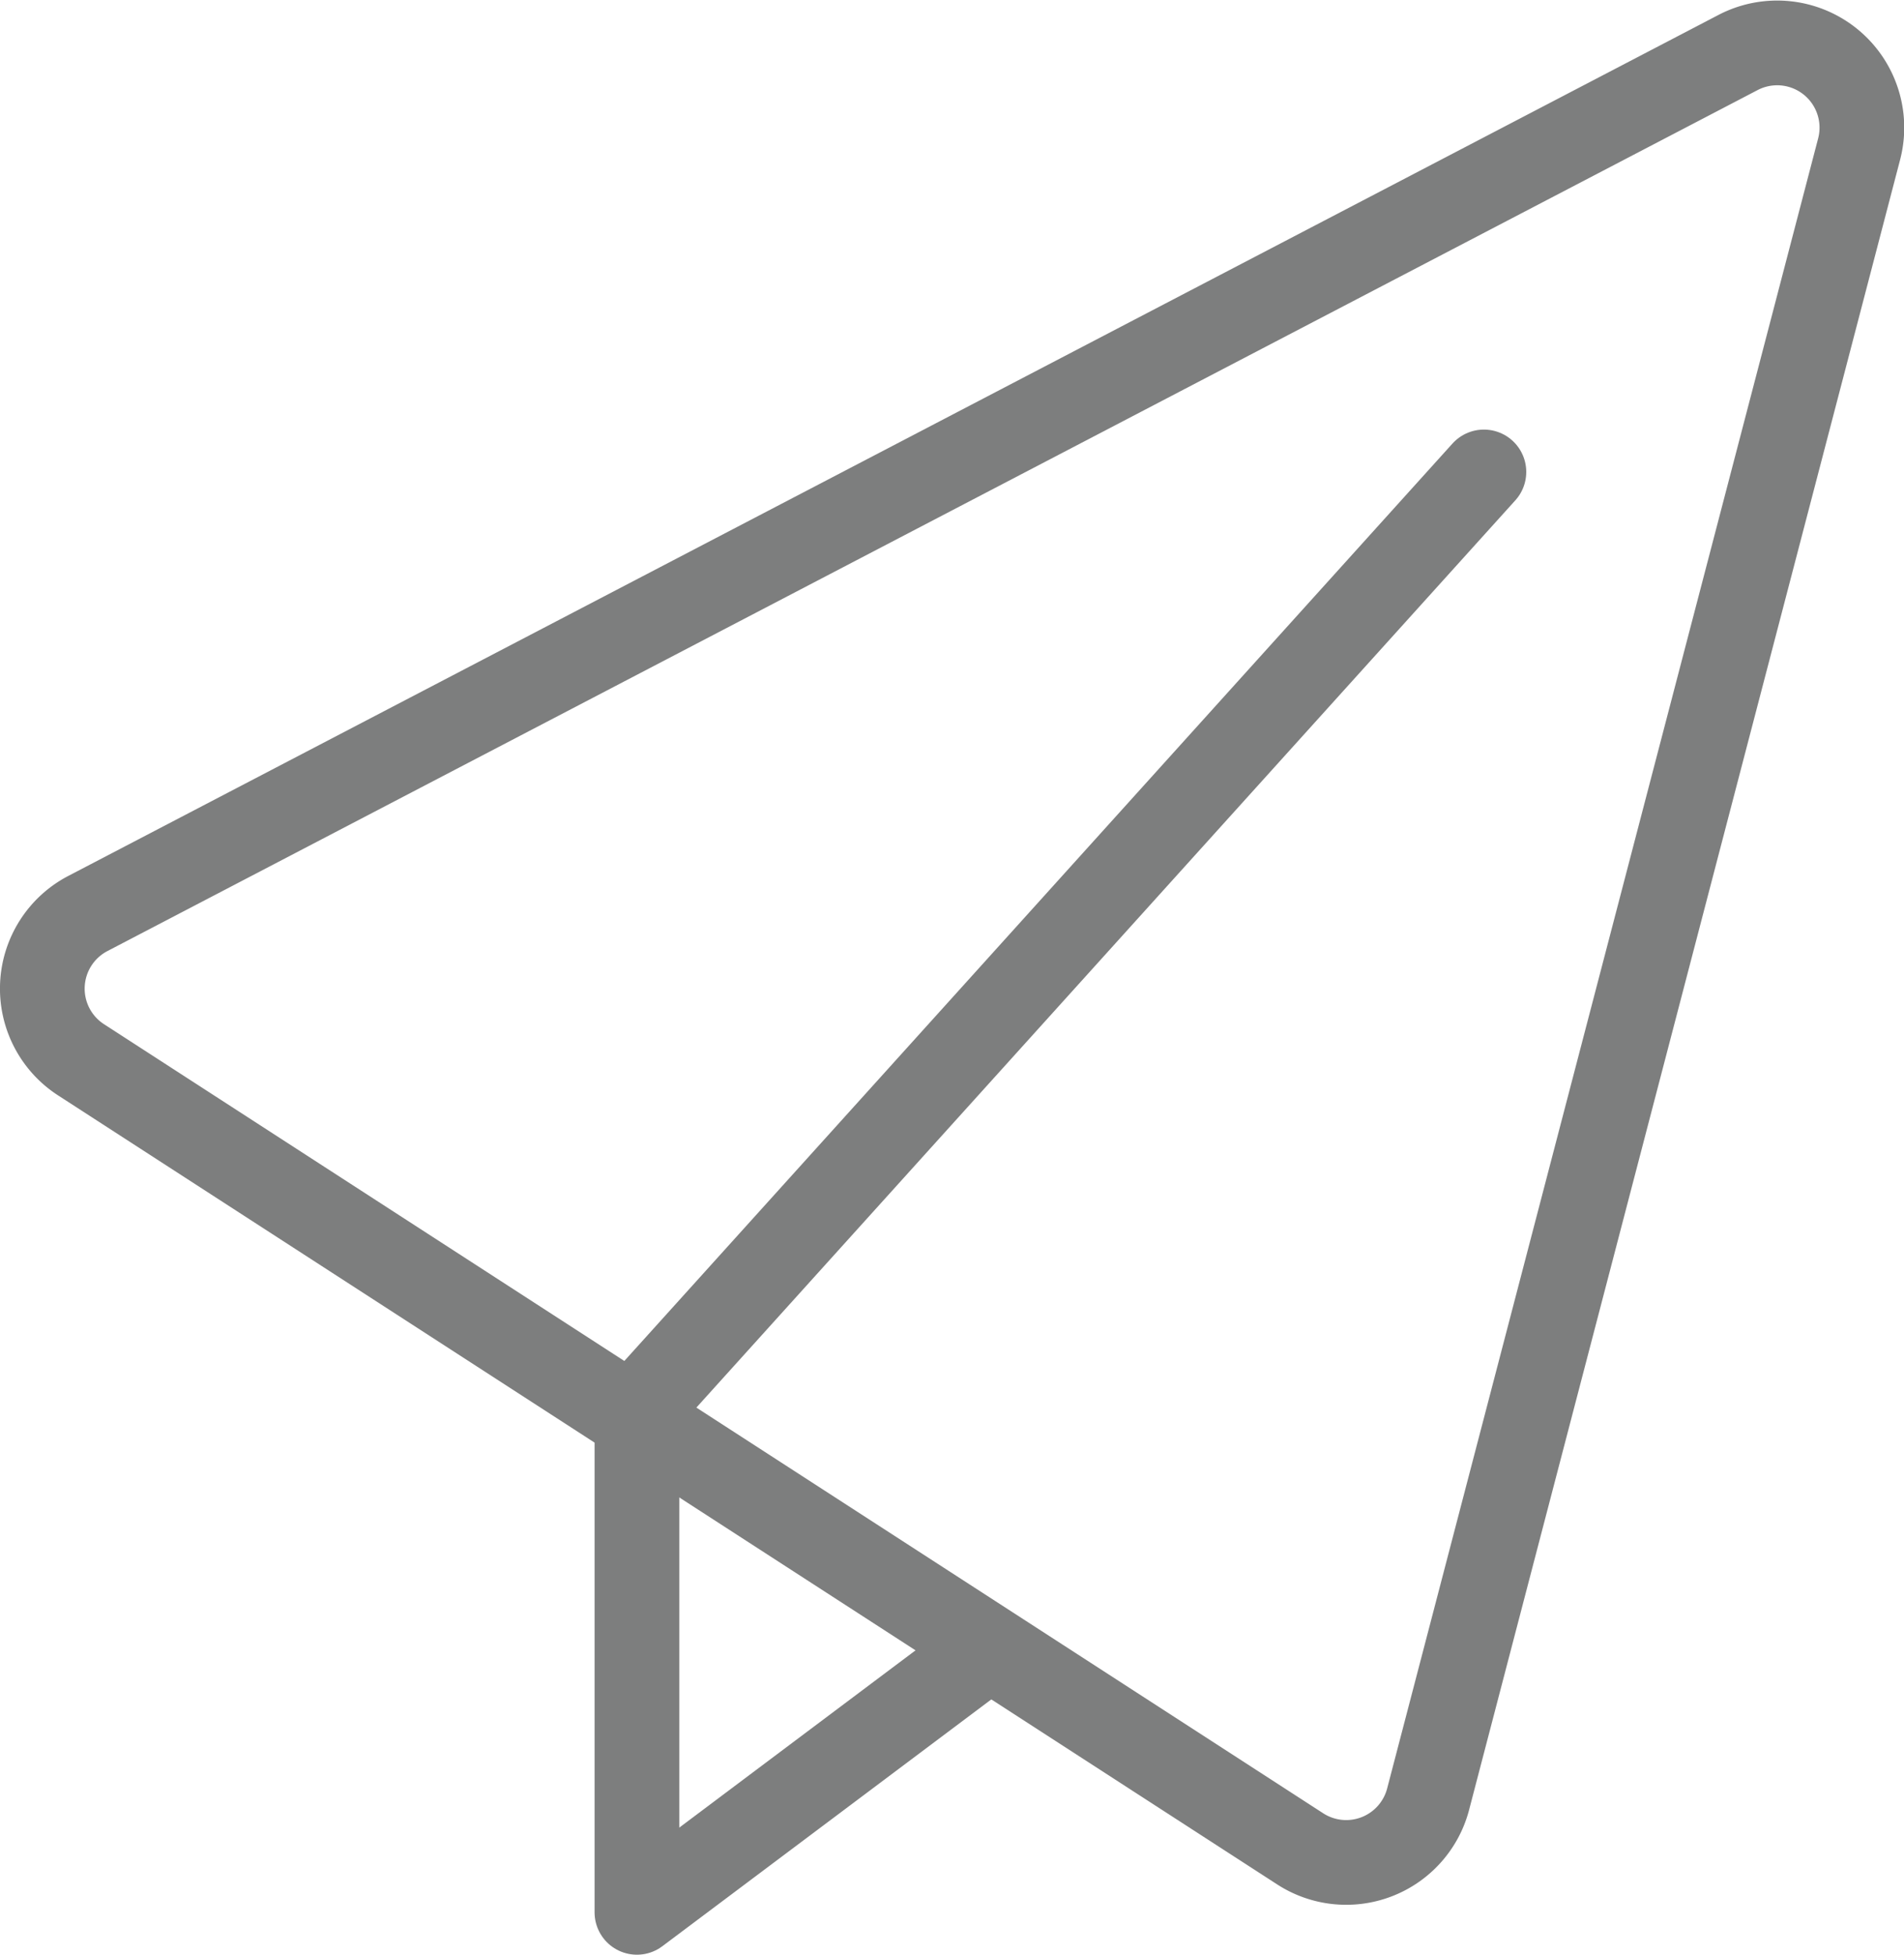 <?xml version="1.0" encoding="UTF-8"?> <svg xmlns="http://www.w3.org/2000/svg" id="Modalità_Isolamento" data-name="Modalità Isolamento" viewBox="0 0 22.48 23.07"><defs><style>.cls-1{fill:none;stroke:#7d7e7e;stroke-linecap:round;stroke-linejoin:round;}</style></defs><g id="paper_plane" data-name="paper plane"><path class="cls-1" d="M905.62,693.7l5.09-19.48a1,1,0,0,0-1.43-1.14L889.8,683.24a1,1,0,0,0-.08,1.73l14.39,9.31A1,1,0,0,0,905.62,693.7Z" transform="translate(-888.76 -672.46)"></path><polyline class="cls-1" points="11.52 19.57 7.52 22.57 7.52 16.57"></polyline><line class="cls-1" x1="7.65" y1="16.5" x2="17.52" y2="5.57"></line></g></svg> 